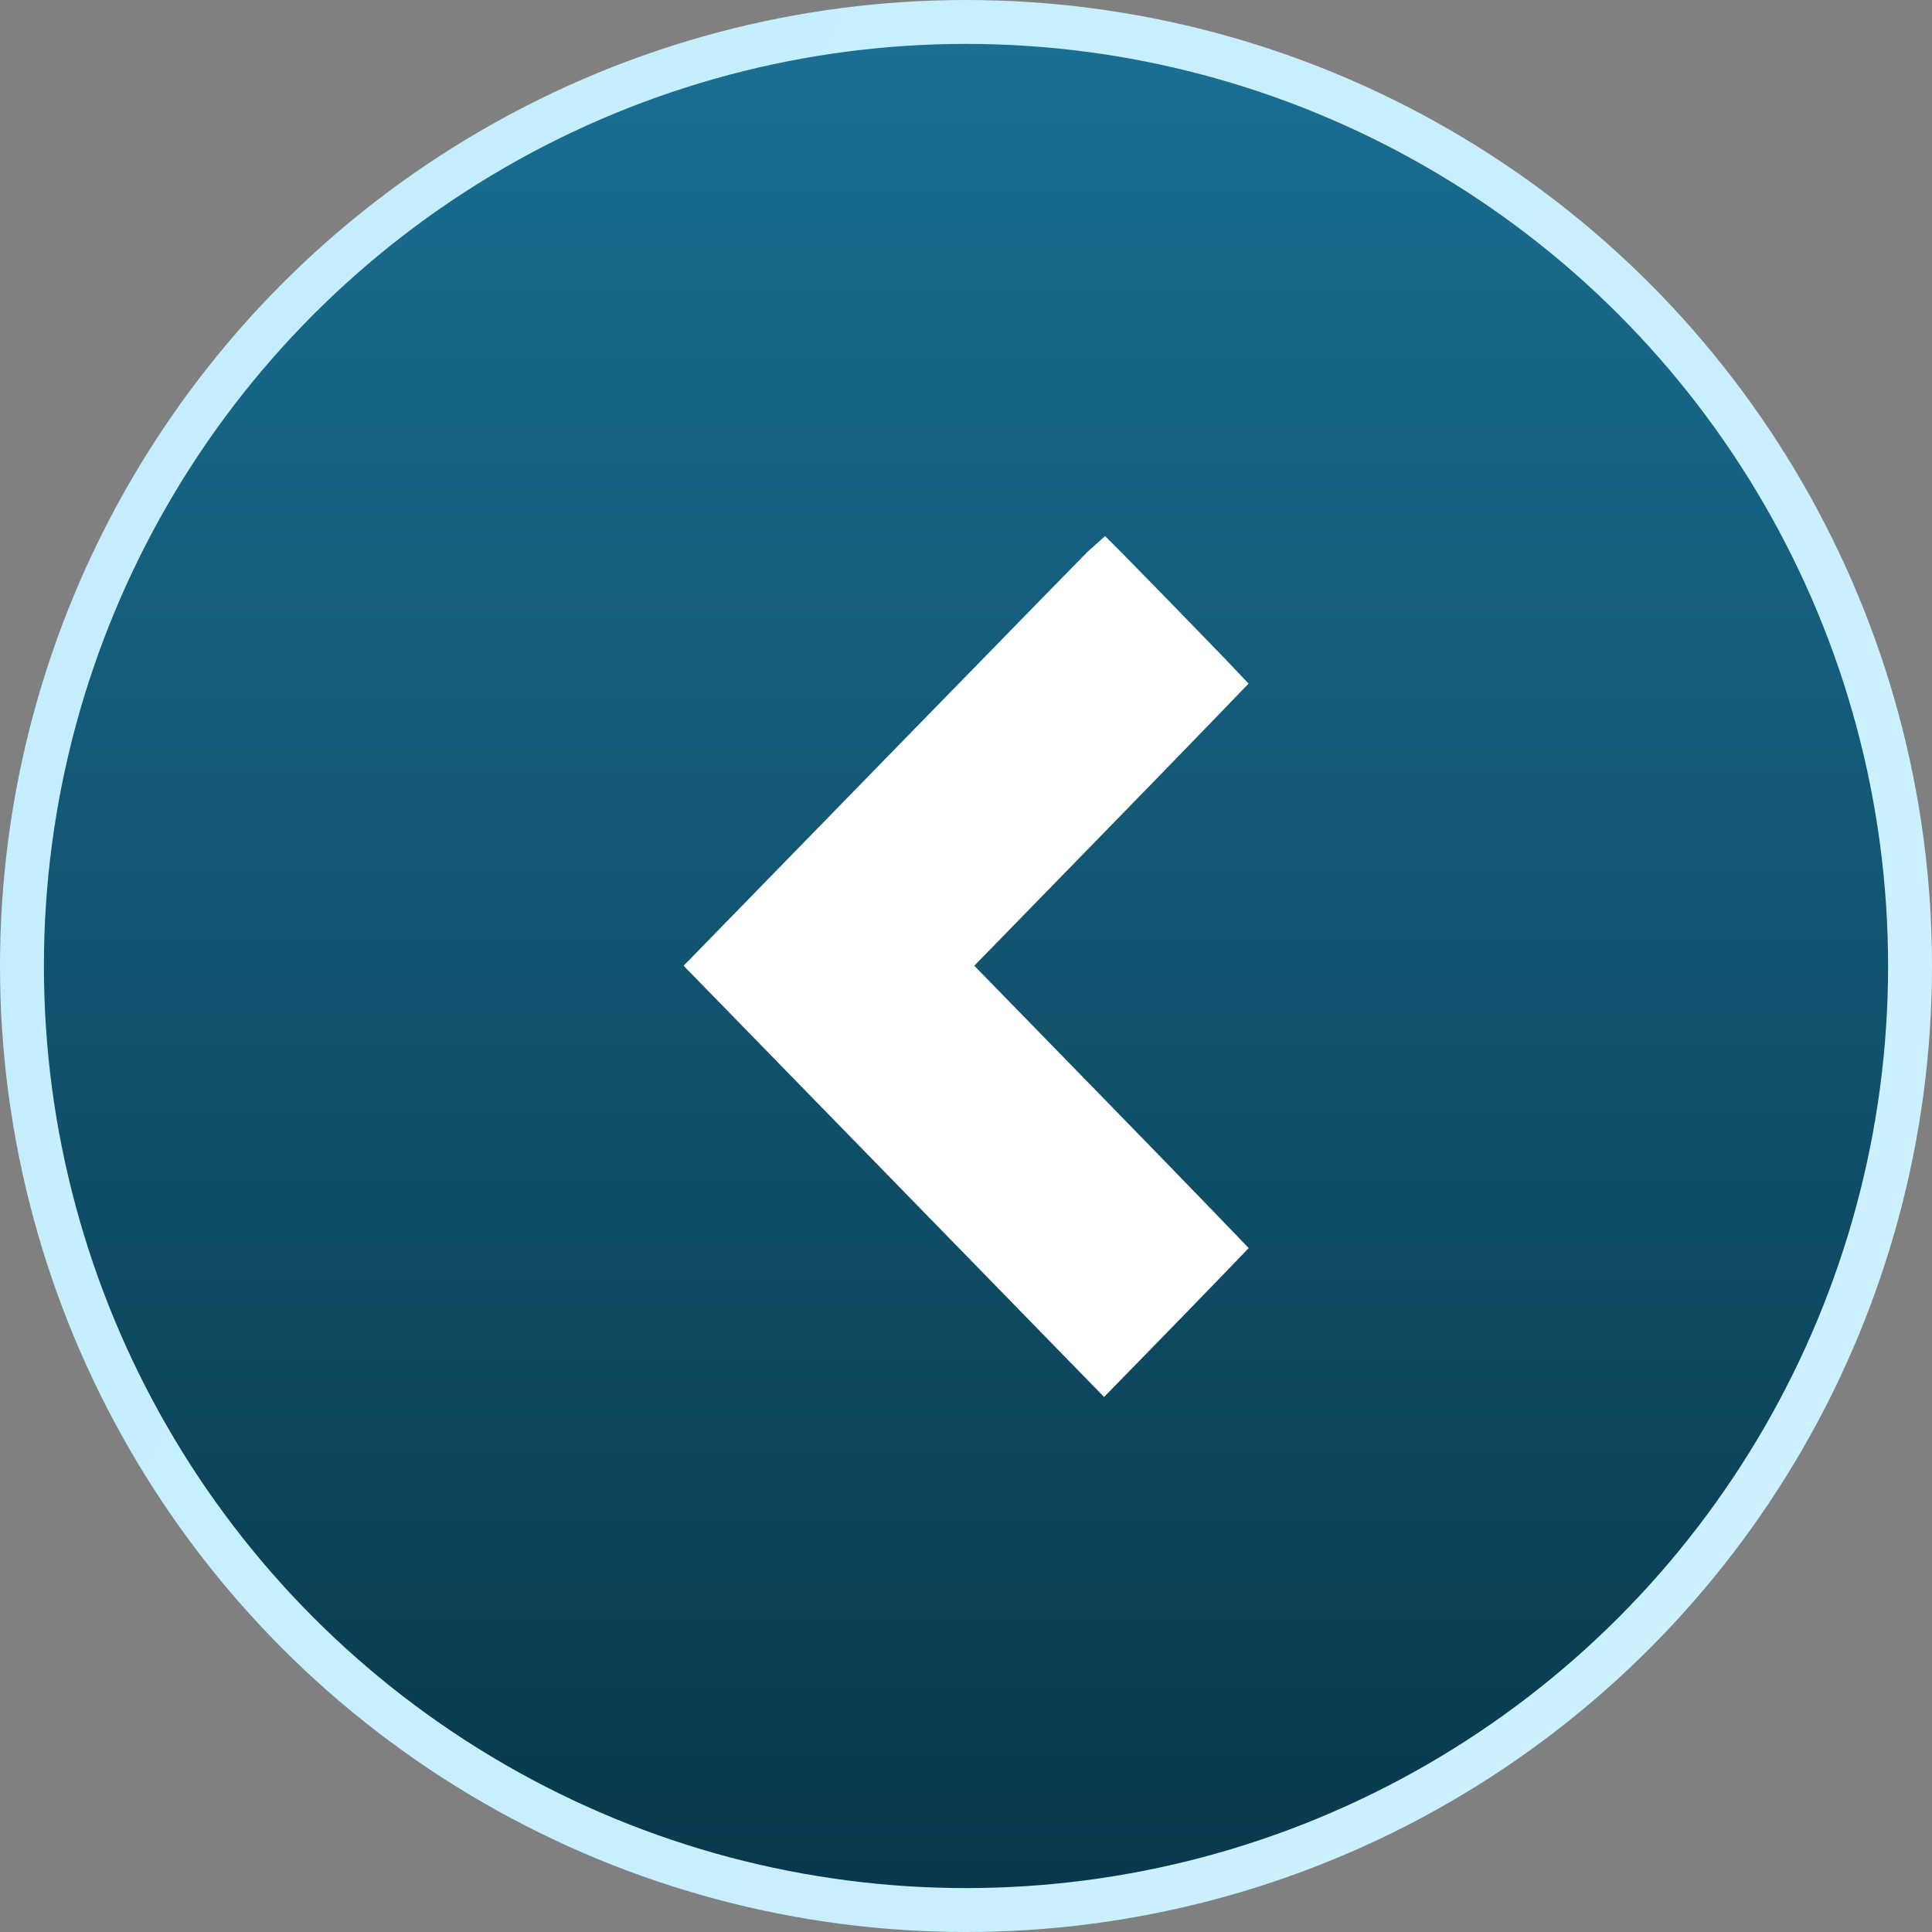 <svg width="44" height="44" viewBox="0 0 44 44" fill="none" xmlns="http://www.w3.org/2000/svg">
<rect x="0" y="0" width="44" height="44" fill="#808080" stroke="none"/>
<g id="Group 687">
<circle id="Ellipse 14" cx="22" cy="22" r="21.5" transform="matrix(-1 0 0 1 44 0)" fill="url(#paint0_linear_1672_1995)" stroke="url(#paint1_linear_1672_1995)"/>
<path id="Vector" d="M26.436 14.212L26.436 14.212C26.885 14.673 27.294 15.095 27.589 15.402C27.645 15.461 27.698 15.515 27.745 15.565C27.593 15.723 27.393 15.93 27.154 16.177C26.589 16.761 25.809 17.564 24.951 18.444L21.831 21.645L21.49 21.994L21.831 22.343L24.952 25.544C25.81 26.424 26.589 27.227 27.154 27.811C27.393 28.058 27.594 28.265 27.745 28.423C27.697 28.473 27.645 28.528 27.588 28.587C27.291 28.896 26.881 29.319 26.43 29.782L26.43 29.782L25.145 31.099L16.267 21.994L20.709 17.438L20.709 17.438C22.024 16.09 23.221 14.864 24.089 13.975C24.524 13.53 24.876 13.171 25.12 12.922C25.129 12.913 25.138 12.903 25.147 12.895C25.188 12.936 25.231 12.981 25.278 13.028C25.576 13.332 25.986 13.751 26.436 14.212Z" fill="white" stroke="white"/>
</g>
<defs>
<linearGradient id="paint0_linear_1672_1995" x1="22" y1="0" x2="22" y2="66" gradientUnits="userSpaceOnUse">
<stop stop-color="#1A7094"/>
<stop offset="1" stop-color="#001B26"/>
</linearGradient>
<linearGradient id="paint1_linear_1672_1995" x1="51.754" y1="12.571" x2="-21.426" y2="47.551" gradientUnits="userSpaceOnUse">
<stop stop-color="#C2EEFF"/>
<stop offset="1" stop-color="#D1F1FF"/>
</linearGradient>
</defs>
</svg>
